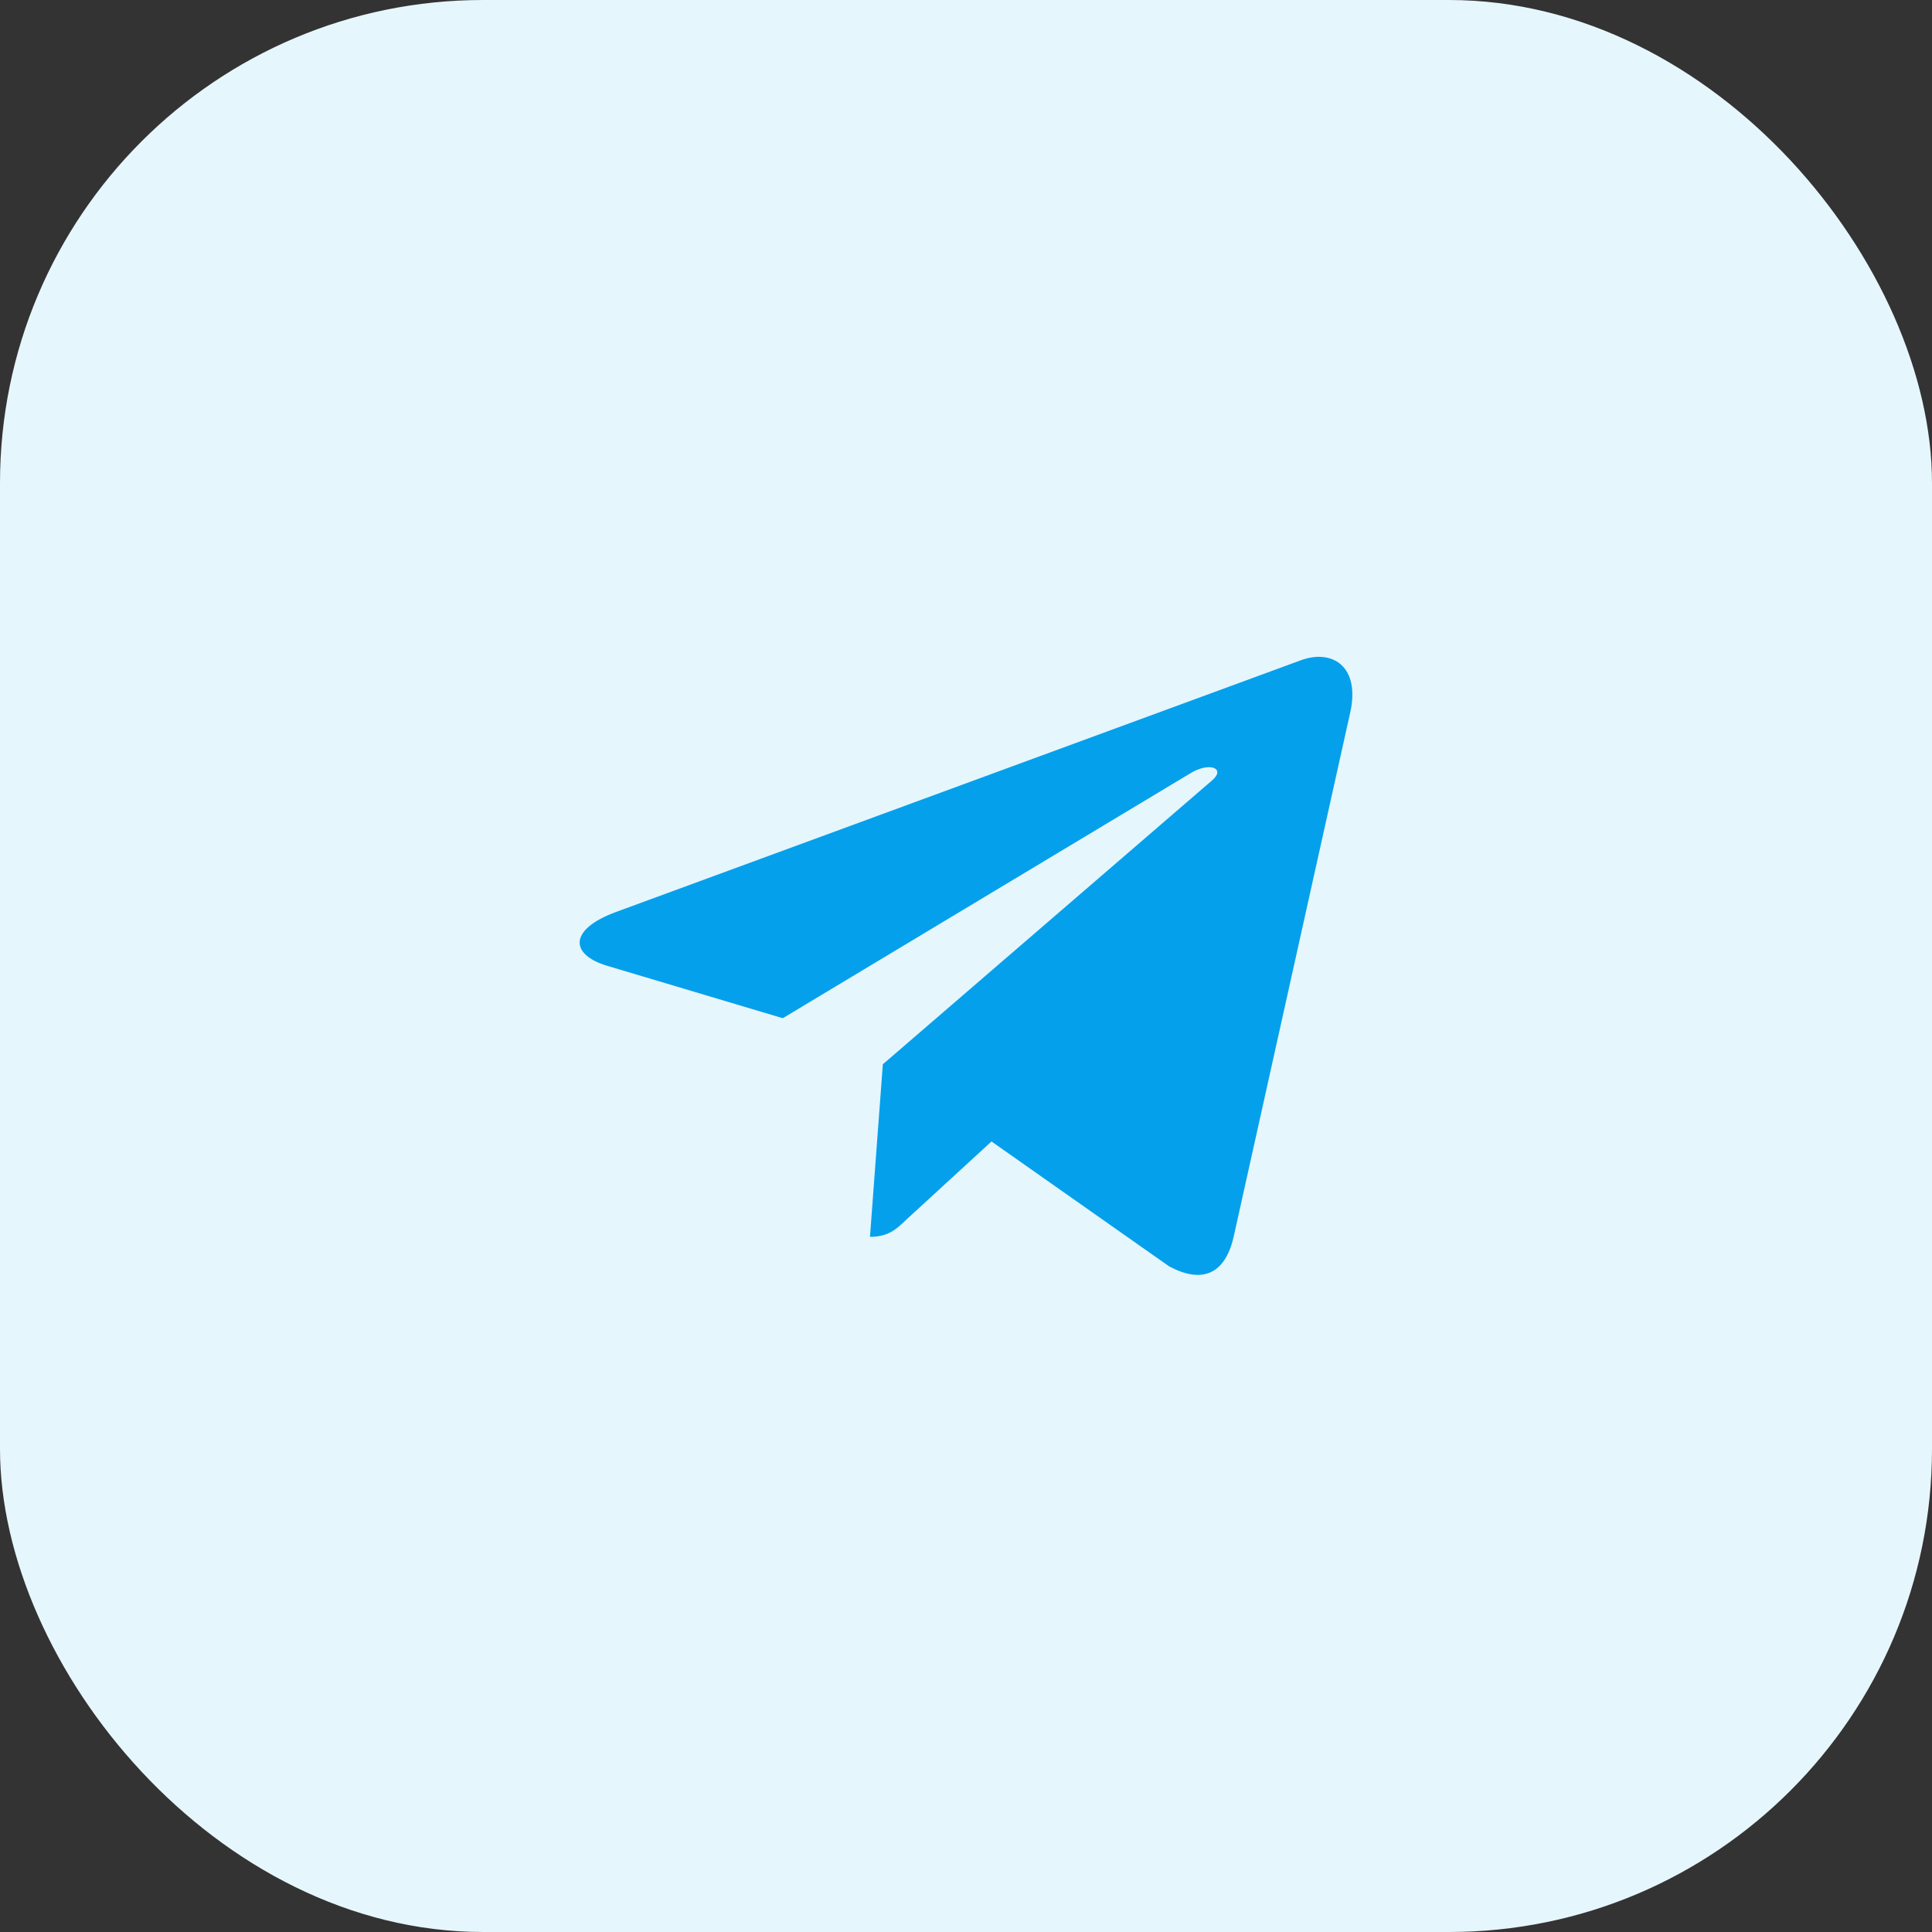<svg width="40" height="40" viewBox="0 0 40 40" fill="none" xmlns="http://www.w3.org/2000/svg">
<rect x="0" y="0" width="40" height="40" fill="#333333" stroke="none"/>
<rect width="40" height="40" rx="10" fill="#E6F6FD"/>
<path d="M18.278 22.035L18.012 25.607C18.391 25.607 18.556 25.451 18.753 25.262L20.528 23.633L24.206 26.219C24.881 26.579 25.356 26.39 25.538 25.622L27.953 14.76C28.169 13.806 27.594 13.431 26.938 13.668L12.744 18.885C11.775 19.245 11.791 19.764 12.578 19.998L16.206 21.081L24.634 16.017C25.031 15.765 25.391 15.903 25.094 16.158L18.278 22.035Z" fill="#05A0EB"/>
</svg>
